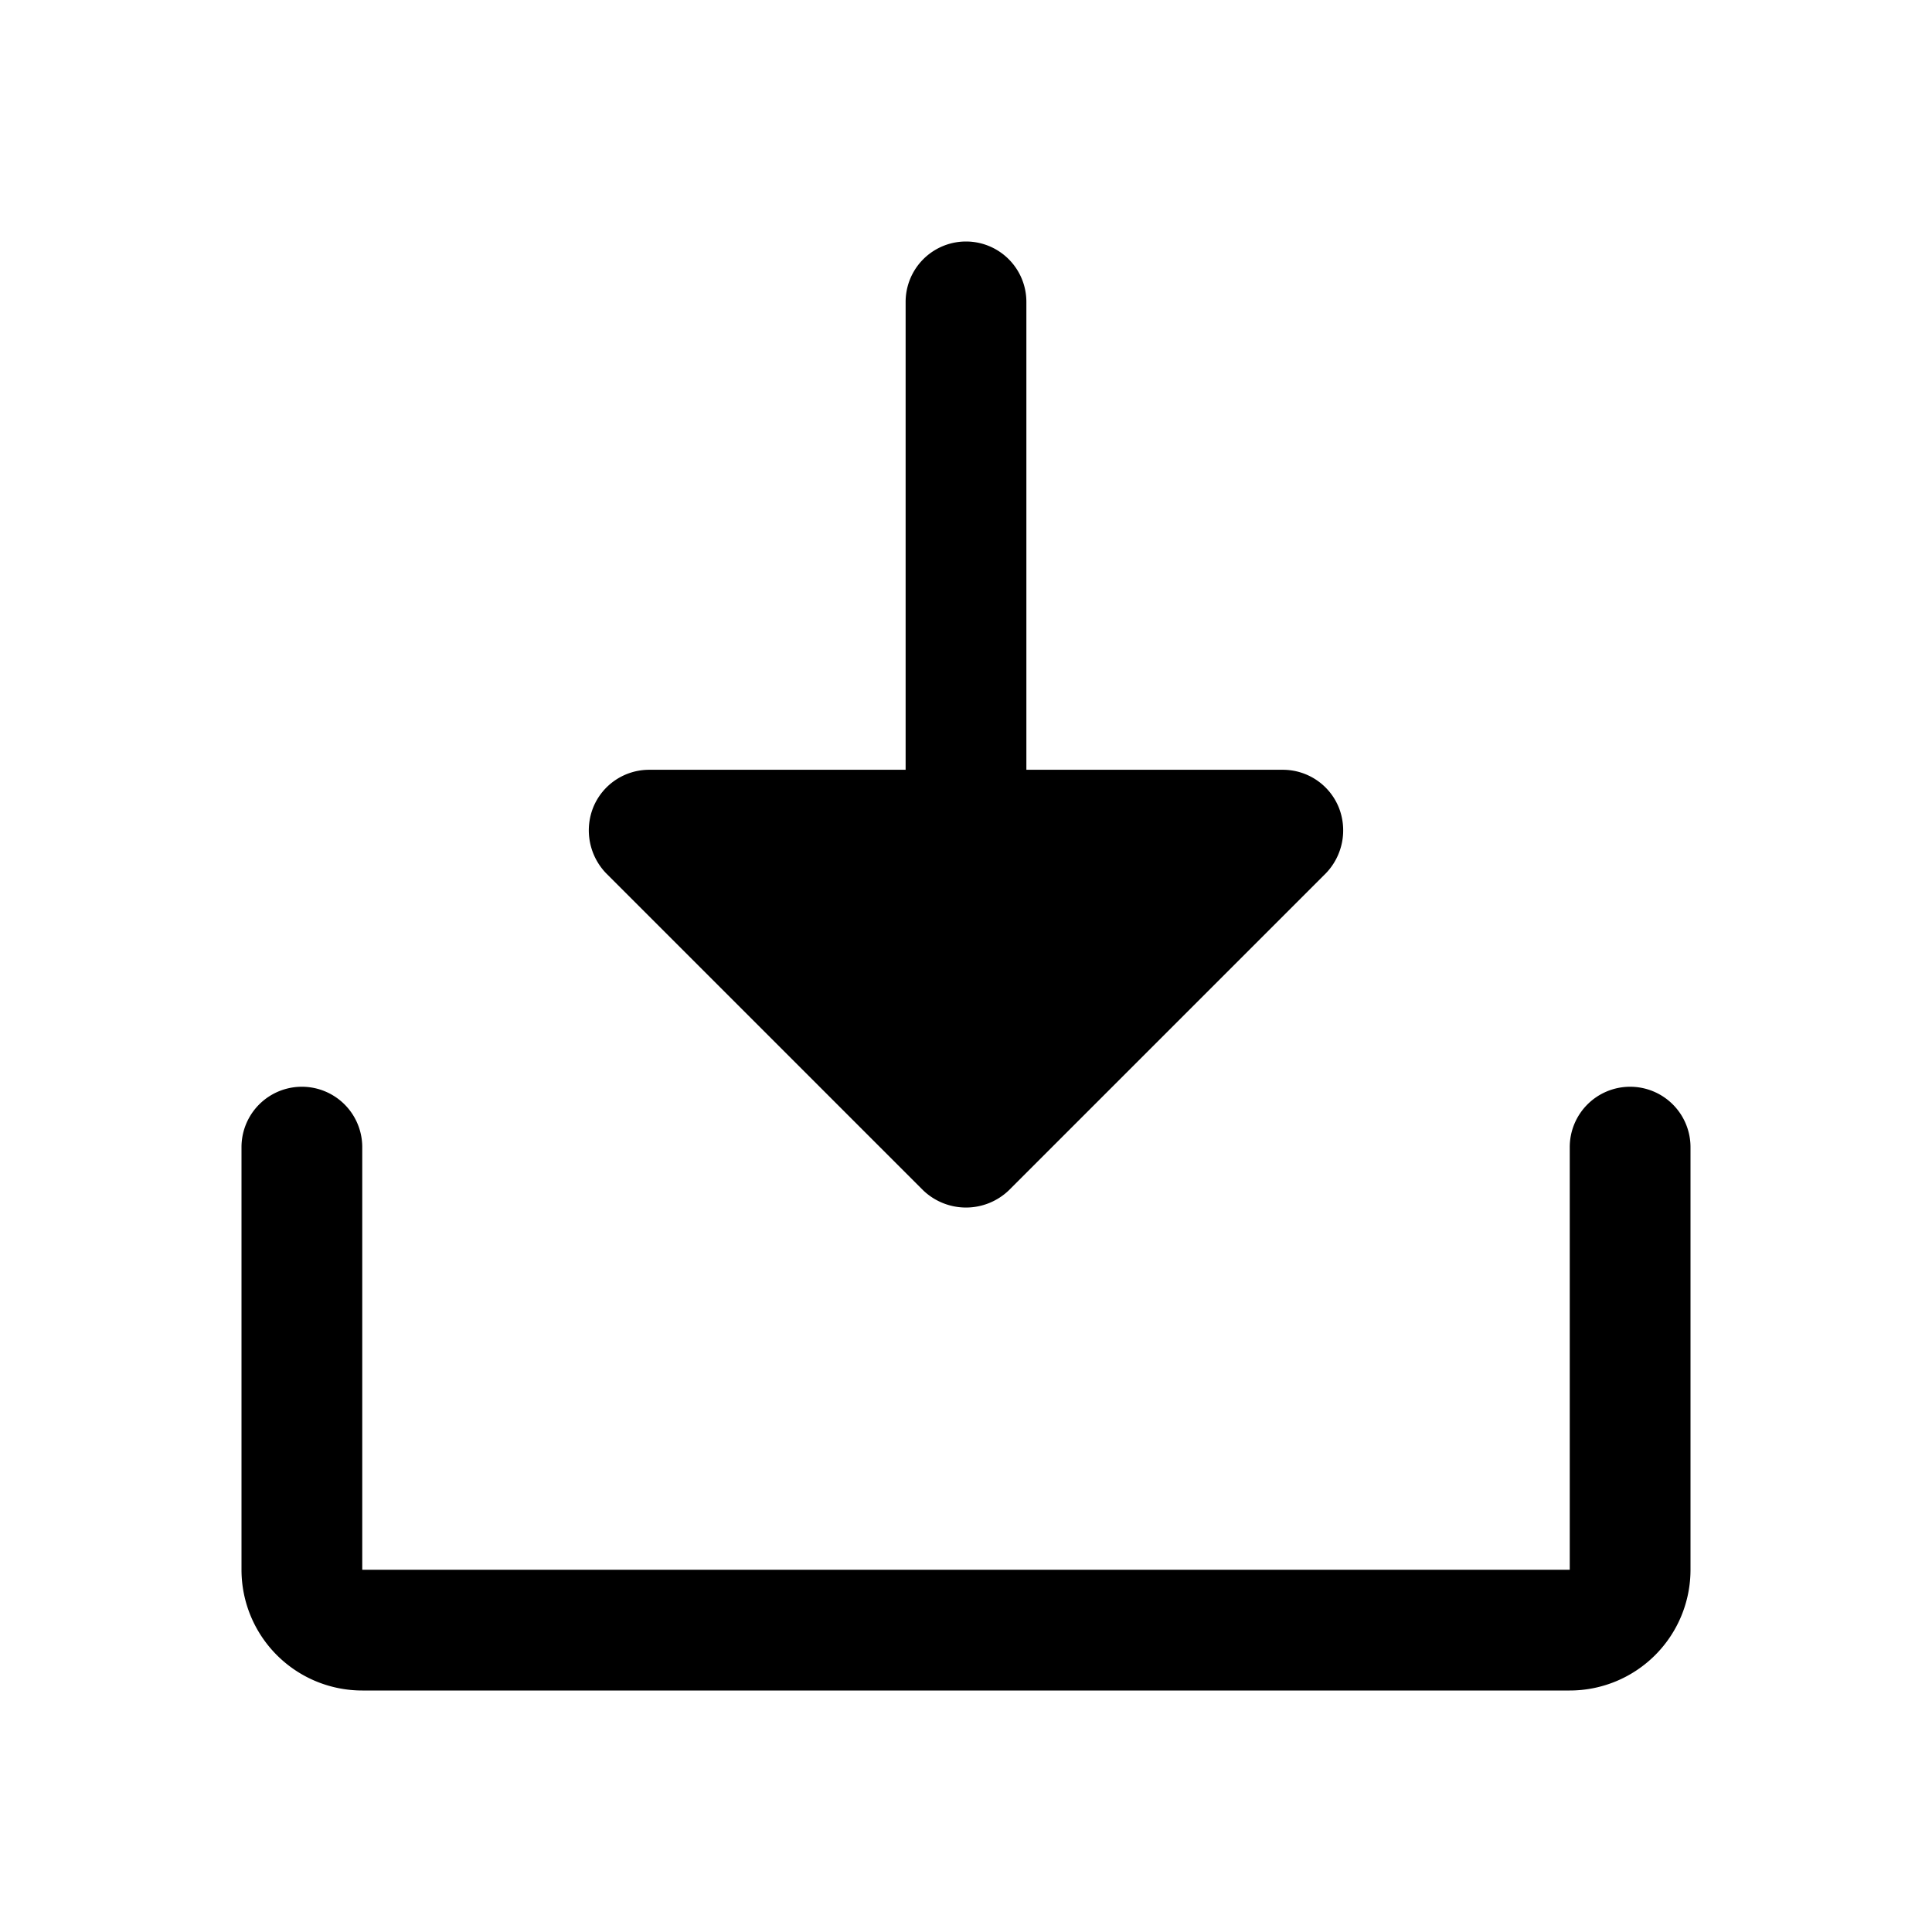 <svg xmlns="http://www.w3.org/2000/svg" viewBox="0 0 256 256"><rect width="256" height="256" fill="none"/><path d="M80.3,115.7a8.2,8.2,0,0,1-1.7-8.7,8,8,0,0,1,7.4-5h34V40a8,8,0,0,1,16,0v62h34a8,8,0,0,1,7.4,5,8.2,8.2,0,0,1-1.7,8.7l-42,42a8.2,8.2,0,0,1-11.4,0ZM216,144a8,8,0,0,0-8,8v56H48V152a8,8,0,0,0-16,0v56a16,16,0,0,0,16,16H208a16,16,0,0,0,16-16V152A8,8,0,0,0,216,144Z"/></svg>